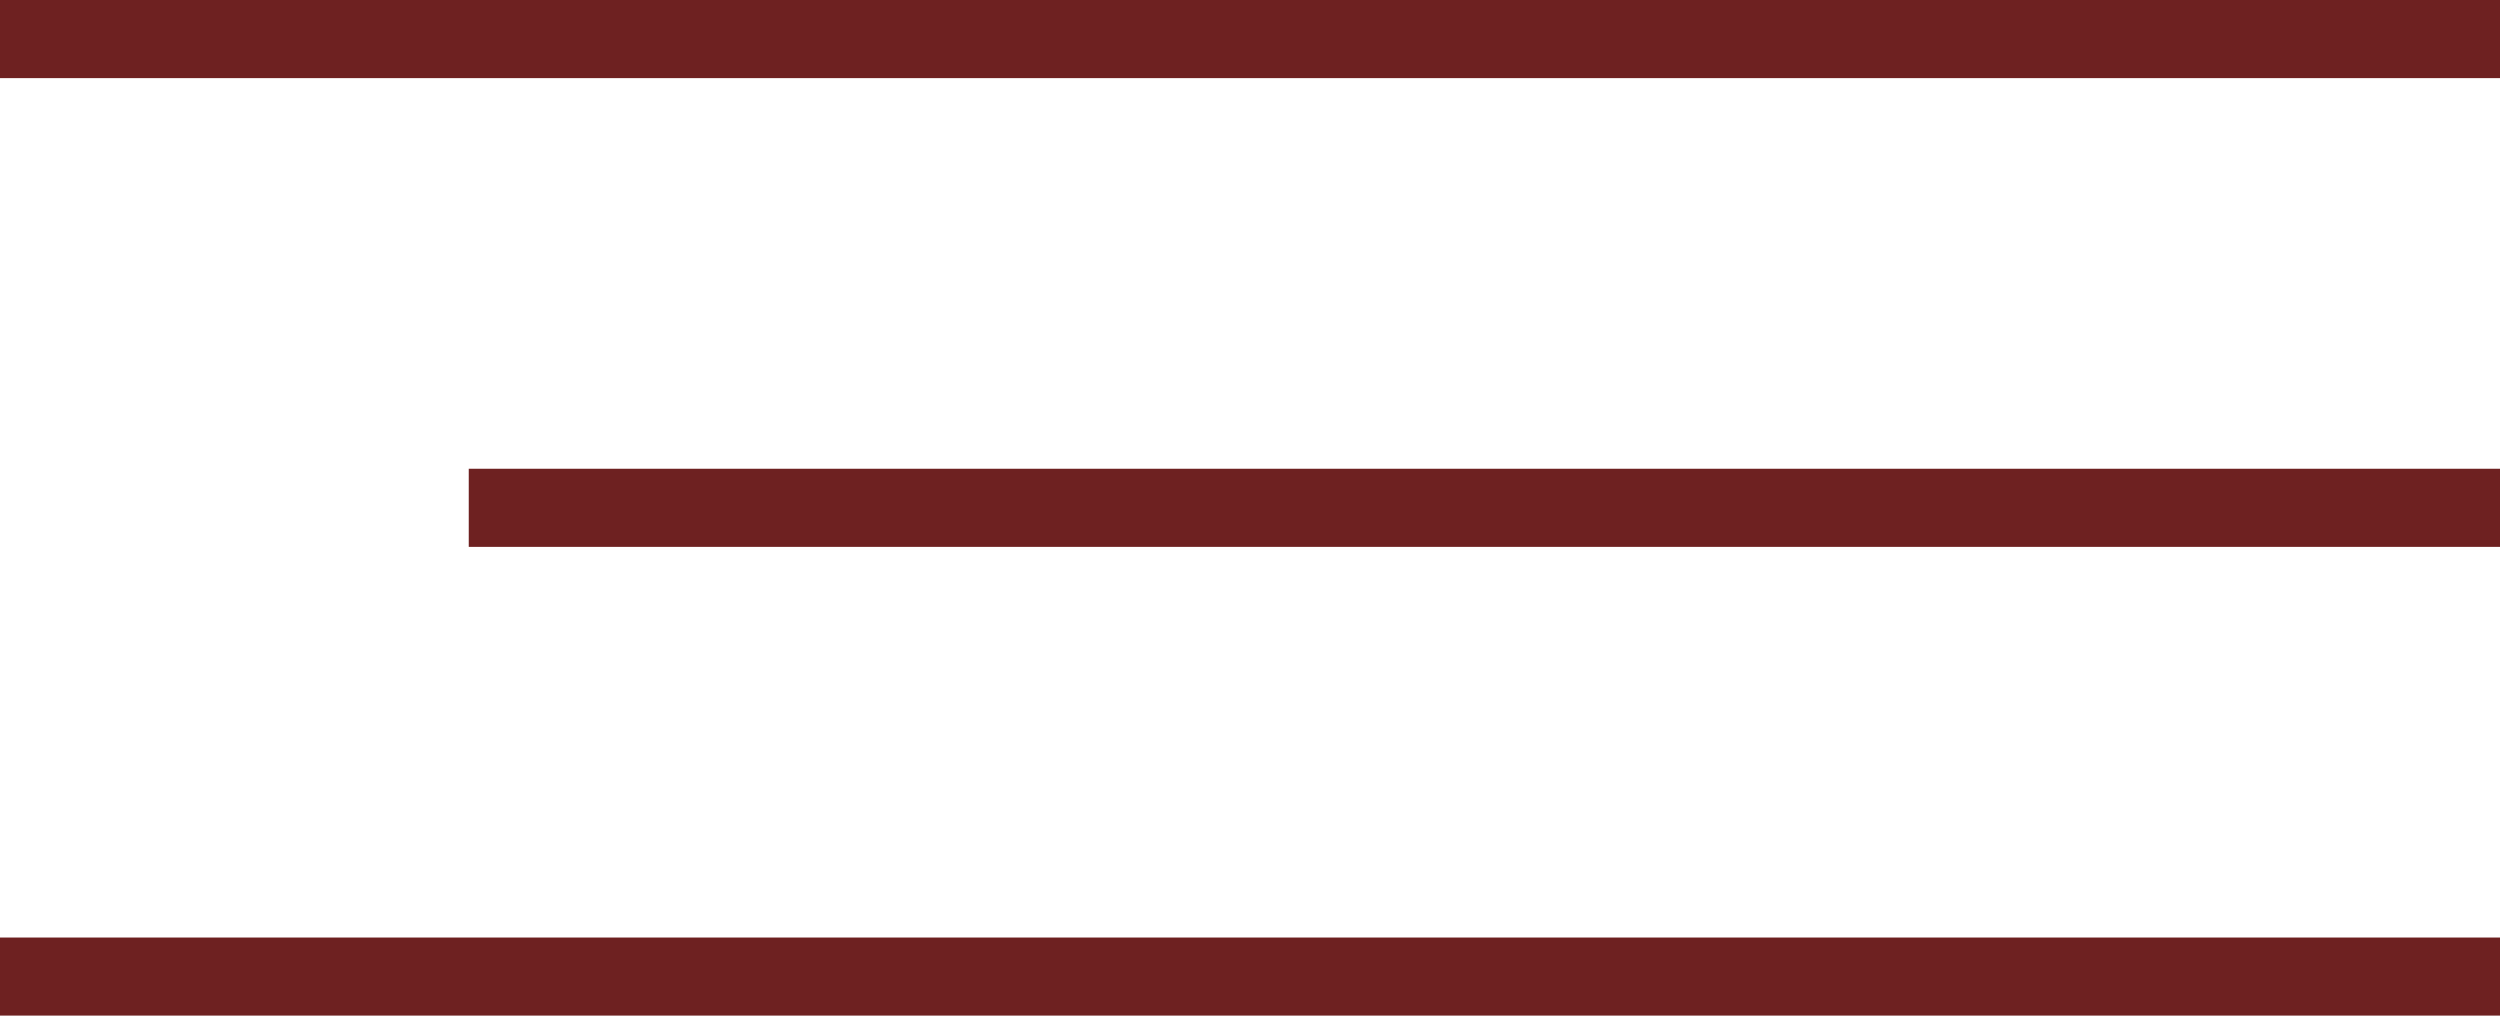 <?xml version="1.0" encoding="UTF-8"?> <svg xmlns="http://www.w3.org/2000/svg" width="32" height="13" viewBox="0 0 32 13" fill="none"><line y1="0.5" x2="32" y2="0.5" stroke="#6E2121"></line><line y1="12.5" x2="32" y2="12.5" stroke="#6E2121"></line><line x1="6" y1="6.5" x2="32" y2="6.5" stroke="#6E2121"></line></svg> 